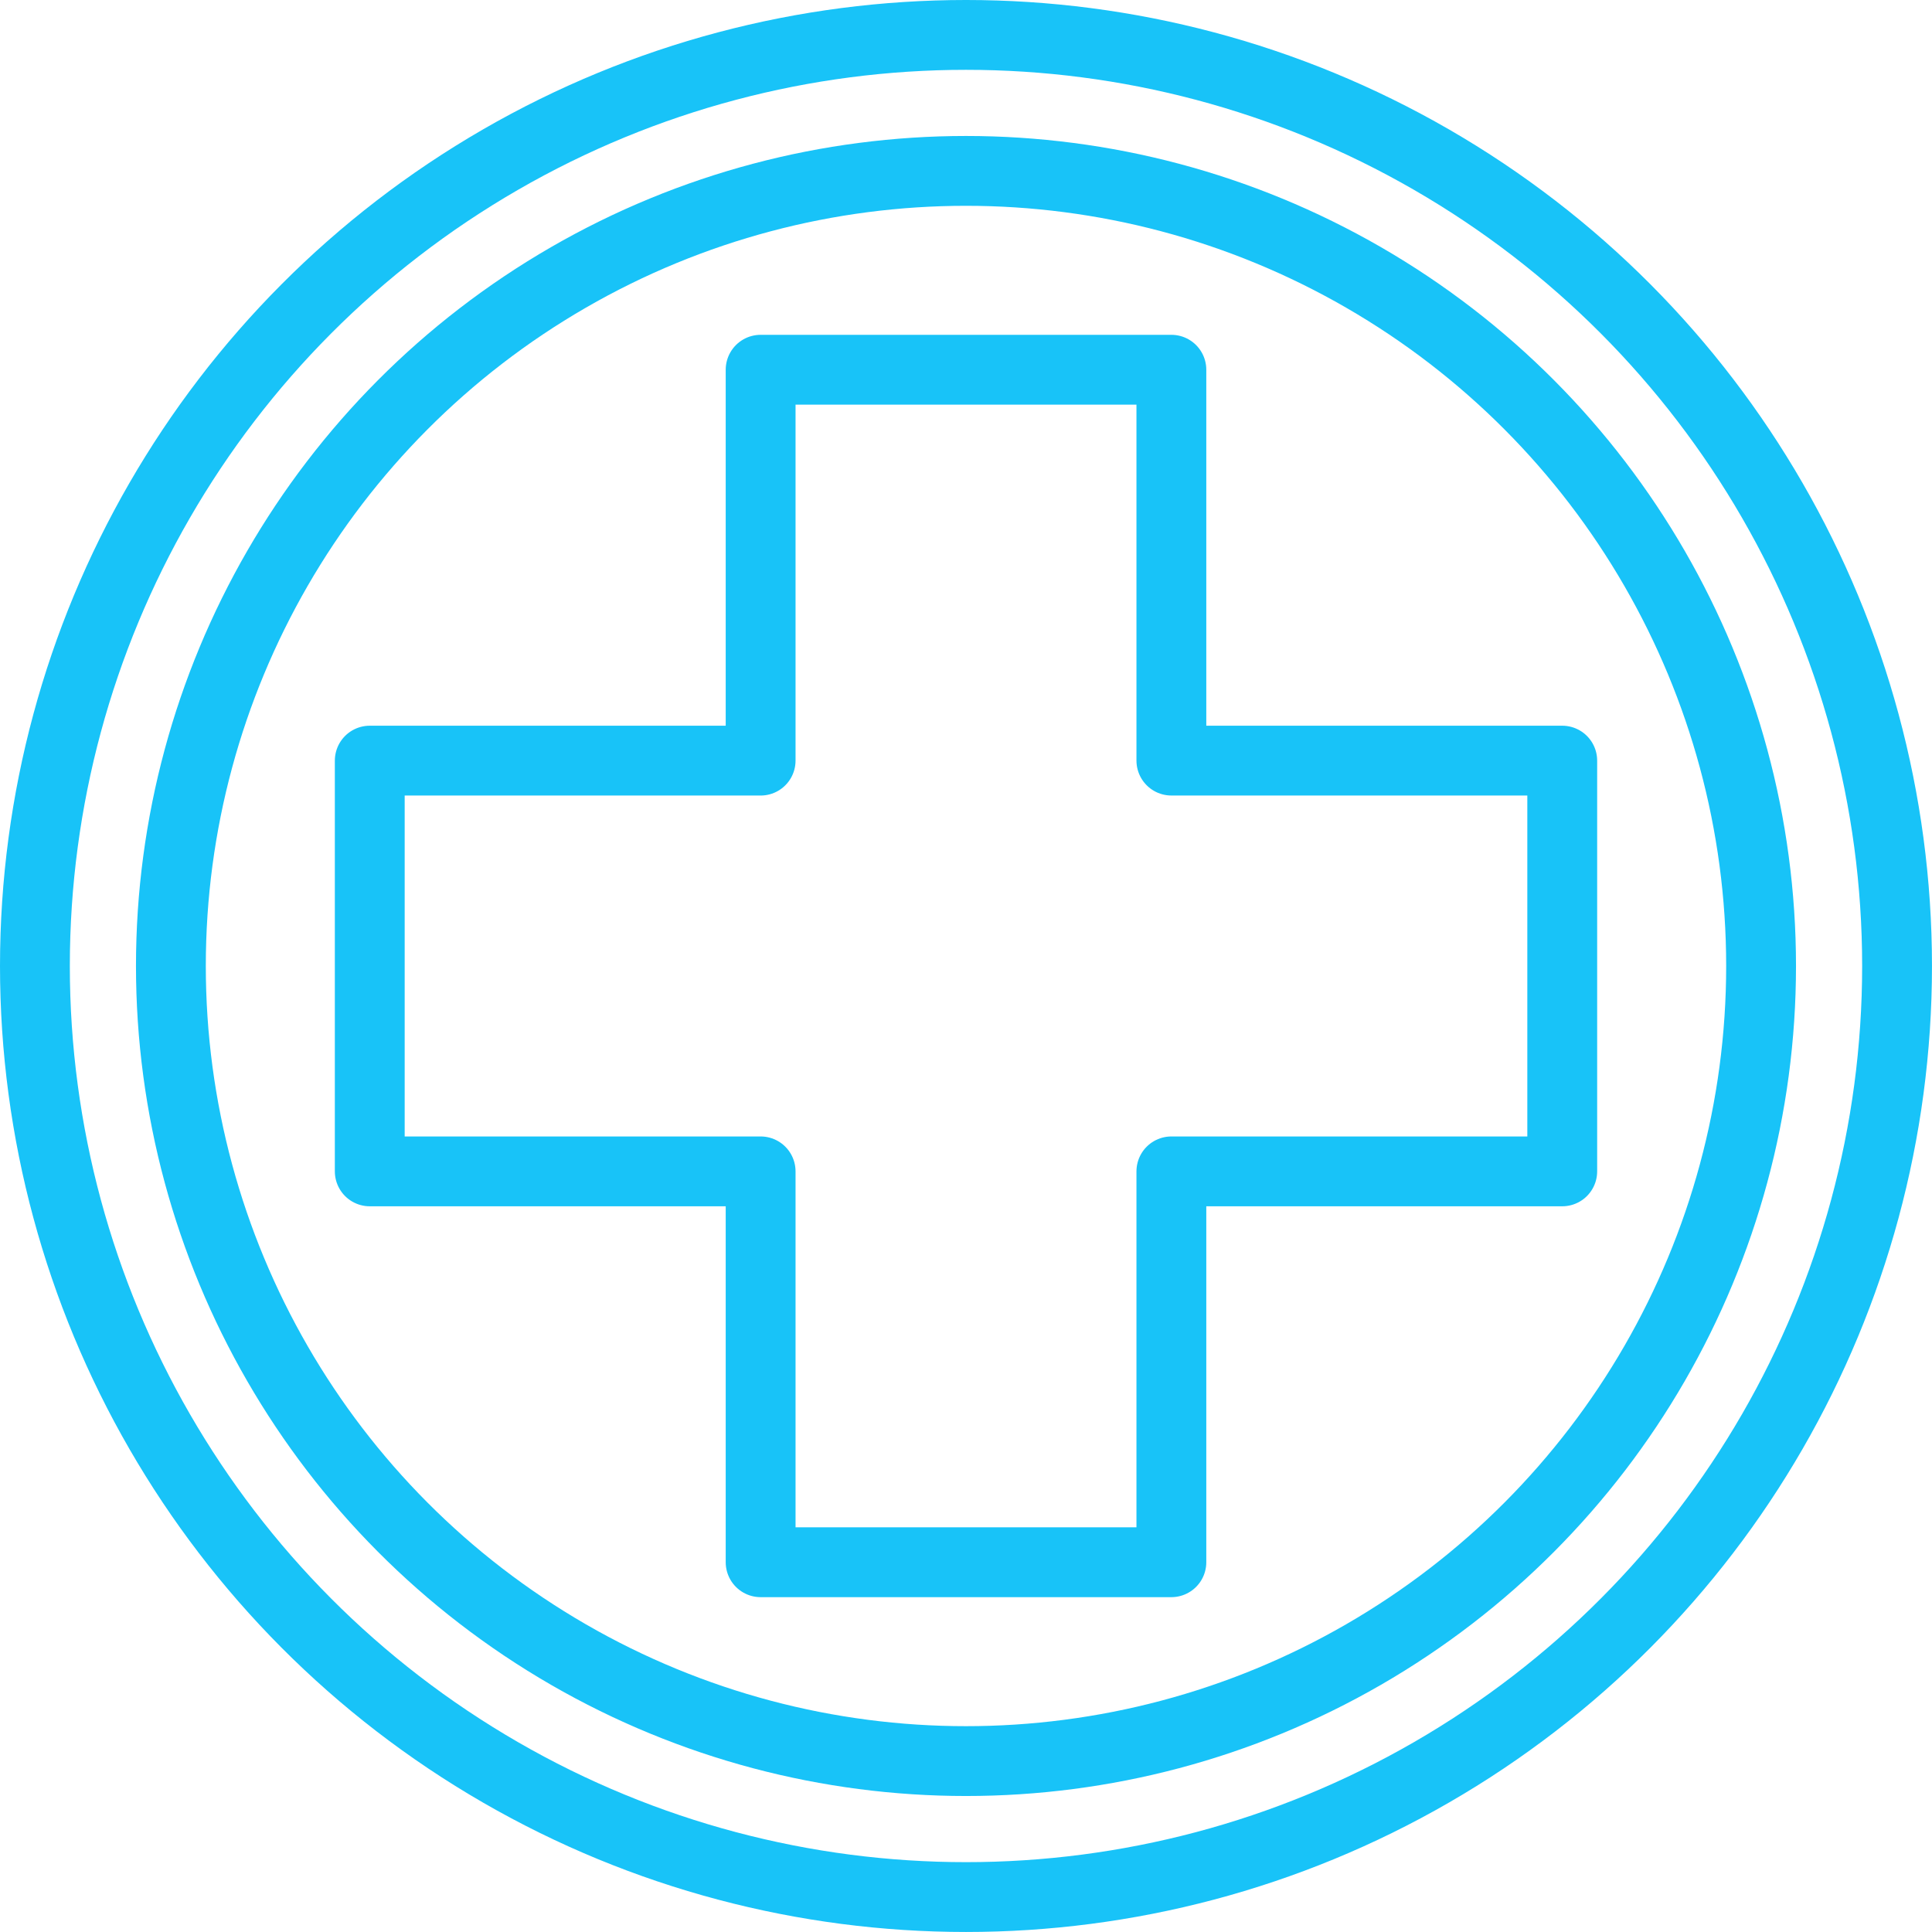 <?xml version="1.0" encoding="UTF-8"?> <svg xmlns="http://www.w3.org/2000/svg" width="83.005" height="83.005" viewBox="0 0 83.005 83.005"><g id="Raggruppa_66" data-name="Raggruppa 66" transform="translate(-881.334 -689.215)"><path id="Tracciato_51" data-name="Tracciato 51" d="M948.453,721.894v17.647H931.66v16.793H914.013V739.541H897.22V721.894h16.793V705.1H931.66v16.793Z" fill="none" stroke="#18c3f8" stroke-linecap="round" stroke-linejoin="round" stroke-width="3"></path><circle id="Ellisse_16" data-name="Ellisse 16" cx="34.16" cy="34.16" r="34.16" transform="translate(888.676 696.557)" fill="none" stroke="#18c3f8" stroke-linecap="round" stroke-linejoin="round" stroke-width="3"></circle><circle id="Ellisse_17" data-name="Ellisse 17" cx="40.002" cy="40.002" r="40.002" transform="translate(882.834 690.715)" fill="none" stroke="#18c3f8" stroke-linecap="round" stroke-linejoin="round" stroke-width="3"></circle></g></svg> 